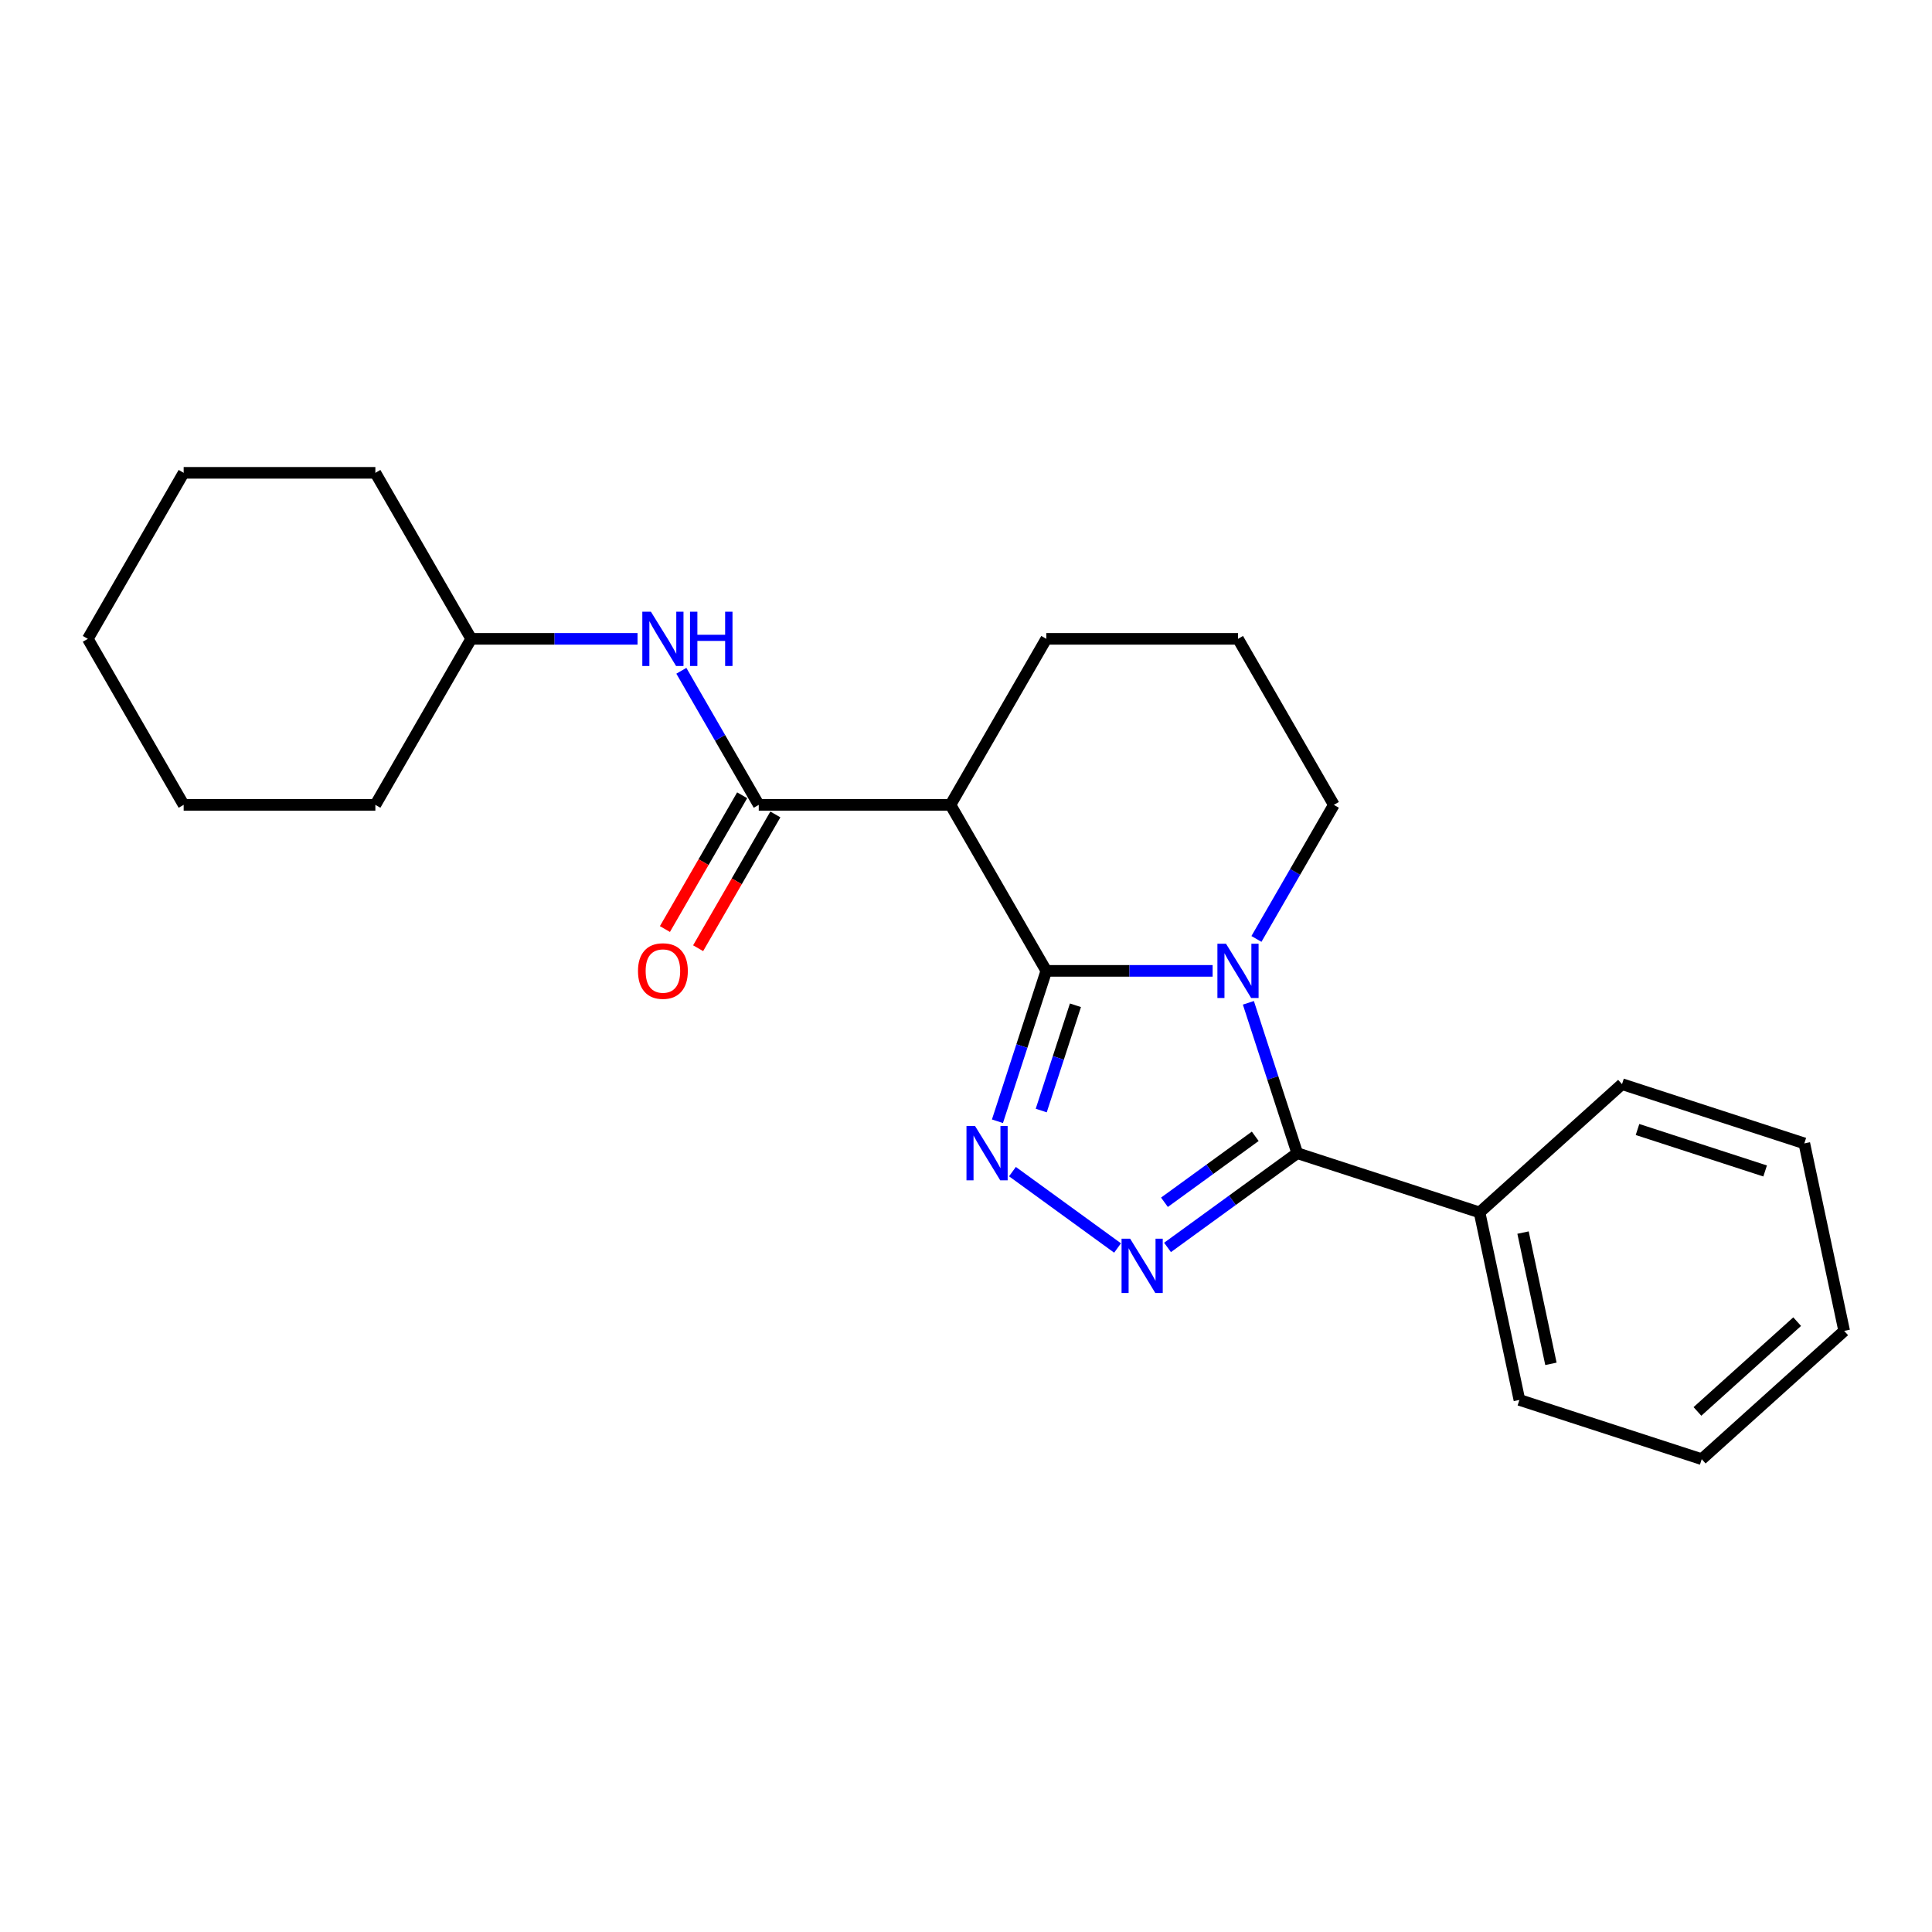 <?xml version='1.0' encoding='iso-8859-1'?>
<svg version='1.1' baseProfile='full'
              xmlns='http://www.w3.org/2000/svg'
                      xmlns:rdkit='http://www.rdkit.org/xml'
                      xmlns:xlink='http://www.w3.org/1999/xlink'
                  xml:space='preserve'
width='1000px' height='1000px' viewBox='0 0 1000 1000'>
<!-- END OF HEADER -->
<rect style='opacity:1.0;fill:#FFFFFF;stroke:none' width='1000' height='1000' x='0' y='0'> </rect>
<path class='bond-0' d='M 541.565,502.522 L 584.607,502.522' style='fill:none;fill-rule:evenodd;stroke:#000000;stroke-width:6px;stroke-linecap:butt;stroke-linejoin:miter;stroke-opacity:1' />
<path class='bond-0' d='M 584.607,502.522 L 627.65,502.522' style='fill:none;fill-rule:evenodd;stroke:#0000FF;stroke-width:6px;stroke-linecap:butt;stroke-linejoin:miter;stroke-opacity:1' />
<path class='bond-1' d='M 541.565,502.522 L 528.92,541.44' style='fill:none;fill-rule:evenodd;stroke:#000000;stroke-width:6px;stroke-linecap:butt;stroke-linejoin:miter;stroke-opacity:1' />
<path class='bond-1' d='M 528.92,541.44 L 516.275,580.358' style='fill:none;fill-rule:evenodd;stroke:#0000FF;stroke-width:6px;stroke-linecap:butt;stroke-linejoin:miter;stroke-opacity:1' />
<path class='bond-1' d='M 556.644,520.33 L 547.793,547.572' style='fill:none;fill-rule:evenodd;stroke:#000000;stroke-width:6px;stroke-linecap:butt;stroke-linejoin:miter;stroke-opacity:1' />
<path class='bond-1' d='M 547.793,547.572 L 538.941,574.814' style='fill:none;fill-rule:evenodd;stroke:#0000FF;stroke-width:6px;stroke-linecap:butt;stroke-linejoin:miter;stroke-opacity:1' />
<path class='bond-4' d='M 541.565,502.522 L 491.954,416.593' style='fill:none;fill-rule:evenodd;stroke:#000000;stroke-width:6px;stroke-linecap:butt;stroke-linejoin:miter;stroke-opacity:1' />
<path class='bond-2' d='M 646.158,519.053 L 658.803,557.97' style='fill:none;fill-rule:evenodd;stroke:#0000FF;stroke-width:6px;stroke-linecap:butt;stroke-linejoin:miter;stroke-opacity:1' />
<path class='bond-2' d='M 658.803,557.97 L 671.448,596.888' style='fill:none;fill-rule:evenodd;stroke:#000000;stroke-width:6px;stroke-linecap:butt;stroke-linejoin:miter;stroke-opacity:1' />
<path class='bond-9' d='M 650.331,485.992 L 670.364,451.293' style='fill:none;fill-rule:evenodd;stroke:#0000FF;stroke-width:6px;stroke-linecap:butt;stroke-linejoin:miter;stroke-opacity:1' />
<path class='bond-9' d='M 670.364,451.293 L 690.398,416.593' style='fill:none;fill-rule:evenodd;stroke:#000000;stroke-width:6px;stroke-linecap:butt;stroke-linejoin:miter;stroke-opacity:1' />
<path class='bond-3' d='M 524.04,606.432 L 578.445,645.96' style='fill:none;fill-rule:evenodd;stroke:#0000FF;stroke-width:6px;stroke-linecap:butt;stroke-linejoin:miter;stroke-opacity:1' />
<path class='bond-7' d='M 671.448,596.888 L 765.814,627.549' style='fill:none;fill-rule:evenodd;stroke:#000000;stroke-width:6px;stroke-linecap:butt;stroke-linejoin:miter;stroke-opacity:1' />
<path class='bond-23' d='M 671.448,596.888 L 637.88,621.276' style='fill:none;fill-rule:evenodd;stroke:#000000;stroke-width:6px;stroke-linecap:butt;stroke-linejoin:miter;stroke-opacity:1' />
<path class='bond-23' d='M 637.88,621.276 L 604.313,645.665' style='fill:none;fill-rule:evenodd;stroke:#0000FF;stroke-width:6px;stroke-linecap:butt;stroke-linejoin:miter;stroke-opacity:1' />
<path class='bond-23' d='M 649.714,588.15 L 626.216,605.222' style='fill:none;fill-rule:evenodd;stroke:#000000;stroke-width:6px;stroke-linecap:butt;stroke-linejoin:miter;stroke-opacity:1' />
<path class='bond-23' d='M 626.216,605.222 L 602.719,622.294' style='fill:none;fill-rule:evenodd;stroke:#0000FF;stroke-width:6px;stroke-linecap:butt;stroke-linejoin:miter;stroke-opacity:1' />
<path class='bond-5' d='M 491.954,416.593 L 392.732,416.593' style='fill:none;fill-rule:evenodd;stroke:#000000;stroke-width:6px;stroke-linecap:butt;stroke-linejoin:miter;stroke-opacity:1' />
<path class='bond-10' d='M 491.954,416.593 L 541.565,330.665' style='fill:none;fill-rule:evenodd;stroke:#000000;stroke-width:6px;stroke-linecap:butt;stroke-linejoin:miter;stroke-opacity:1' />
<path class='bond-6' d='M 392.732,416.593 L 372.698,381.894' style='fill:none;fill-rule:evenodd;stroke:#000000;stroke-width:6px;stroke-linecap:butt;stroke-linejoin:miter;stroke-opacity:1' />
<path class='bond-6' d='M 372.698,381.894 L 352.665,347.195' style='fill:none;fill-rule:evenodd;stroke:#0000FF;stroke-width:6px;stroke-linecap:butt;stroke-linejoin:miter;stroke-opacity:1' />
<path class='bond-8' d='M 384.139,411.632 L 364.151,446.252' style='fill:none;fill-rule:evenodd;stroke:#000000;stroke-width:6px;stroke-linecap:butt;stroke-linejoin:miter;stroke-opacity:1' />
<path class='bond-8' d='M 364.151,446.252 L 344.163,480.872' style='fill:none;fill-rule:evenodd;stroke:#FF0000;stroke-width:6px;stroke-linecap:butt;stroke-linejoin:miter;stroke-opacity:1' />
<path class='bond-8' d='M 401.325,421.554 L 381.337,456.174' style='fill:none;fill-rule:evenodd;stroke:#000000;stroke-width:6px;stroke-linecap:butt;stroke-linejoin:miter;stroke-opacity:1' />
<path class='bond-8' d='M 381.337,456.174 L 361.349,490.794' style='fill:none;fill-rule:evenodd;stroke:#FF0000;stroke-width:6px;stroke-linecap:butt;stroke-linejoin:miter;stroke-opacity:1' />
<path class='bond-11' d='M 329.984,330.665 L 286.941,330.665' style='fill:none;fill-rule:evenodd;stroke:#0000FF;stroke-width:6px;stroke-linecap:butt;stroke-linejoin:miter;stroke-opacity:1' />
<path class='bond-11' d='M 286.941,330.665 L 243.899,330.665' style='fill:none;fill-rule:evenodd;stroke:#000000;stroke-width:6px;stroke-linecap:butt;stroke-linejoin:miter;stroke-opacity:1' />
<path class='bond-13' d='M 765.814,627.549 L 786.443,724.603' style='fill:none;fill-rule:evenodd;stroke:#000000;stroke-width:6px;stroke-linecap:butt;stroke-linejoin:miter;stroke-opacity:1' />
<path class='bond-13' d='M 788.319,637.981 L 802.76,705.919' style='fill:none;fill-rule:evenodd;stroke:#000000;stroke-width:6px;stroke-linecap:butt;stroke-linejoin:miter;stroke-opacity:1' />
<path class='bond-14' d='M 765.814,627.549 L 839.55,561.157' style='fill:none;fill-rule:evenodd;stroke:#000000;stroke-width:6px;stroke-linecap:butt;stroke-linejoin:miter;stroke-opacity:1' />
<path class='bond-24' d='M 690.398,416.593 L 640.787,330.665' style='fill:none;fill-rule:evenodd;stroke:#000000;stroke-width:6px;stroke-linecap:butt;stroke-linejoin:miter;stroke-opacity:1' />
<path class='bond-12' d='M 541.565,330.665 L 640.787,330.665' style='fill:none;fill-rule:evenodd;stroke:#000000;stroke-width:6px;stroke-linecap:butt;stroke-linejoin:miter;stroke-opacity:1' />
<path class='bond-15' d='M 243.899,330.665 L 194.288,244.736' style='fill:none;fill-rule:evenodd;stroke:#000000;stroke-width:6px;stroke-linecap:butt;stroke-linejoin:miter;stroke-opacity:1' />
<path class='bond-16' d='M 243.899,330.665 L 194.288,416.593' style='fill:none;fill-rule:evenodd;stroke:#000000;stroke-width:6px;stroke-linecap:butt;stroke-linejoin:miter;stroke-opacity:1' />
<path class='bond-18' d='M 786.443,724.603 L 880.809,755.264' style='fill:none;fill-rule:evenodd;stroke:#000000;stroke-width:6px;stroke-linecap:butt;stroke-linejoin:miter;stroke-opacity:1' />
<path class='bond-17' d='M 839.55,561.157 L 933.916,591.818' style='fill:none;fill-rule:evenodd;stroke:#000000;stroke-width:6px;stroke-linecap:butt;stroke-linejoin:miter;stroke-opacity:1' />
<path class='bond-17' d='M 847.573,584.629 L 913.629,606.092' style='fill:none;fill-rule:evenodd;stroke:#000000;stroke-width:6px;stroke-linecap:butt;stroke-linejoin:miter;stroke-opacity:1' />
<path class='bond-20' d='M 194.288,244.736 L 95.066,244.736' style='fill:none;fill-rule:evenodd;stroke:#000000;stroke-width:6px;stroke-linecap:butt;stroke-linejoin:miter;stroke-opacity:1' />
<path class='bond-19' d='M 194.288,416.593 L 95.066,416.593' style='fill:none;fill-rule:evenodd;stroke:#000000;stroke-width:6px;stroke-linecap:butt;stroke-linejoin:miter;stroke-opacity:1' />
<path class='bond-21' d='M 933.916,591.818 L 954.545,688.872' style='fill:none;fill-rule:evenodd;stroke:#000000;stroke-width:6px;stroke-linecap:butt;stroke-linejoin:miter;stroke-opacity:1' />
<path class='bond-25' d='M 880.809,755.264 L 954.545,688.872' style='fill:none;fill-rule:evenodd;stroke:#000000;stroke-width:6px;stroke-linecap:butt;stroke-linejoin:miter;stroke-opacity:1' />
<path class='bond-25' d='M 878.591,730.558 L 930.207,684.083' style='fill:none;fill-rule:evenodd;stroke:#000000;stroke-width:6px;stroke-linecap:butt;stroke-linejoin:miter;stroke-opacity:1' />
<path class='bond-22' d='M 95.066,416.593 L 45.455,330.665' style='fill:none;fill-rule:evenodd;stroke:#000000;stroke-width:6px;stroke-linecap:butt;stroke-linejoin:miter;stroke-opacity:1' />
<path class='bond-26' d='M 95.066,244.736 L 45.455,330.665' style='fill:none;fill-rule:evenodd;stroke:#000000;stroke-width:6px;stroke-linecap:butt;stroke-linejoin:miter;stroke-opacity:1' />
<path  class='atom-1' d='M 634.576 488.472
L 643.783 503.356
Q 644.696 504.824, 646.165 507.483
Q 647.633 510.142, 647.713 510.301
L 647.713 488.472
L 651.443 488.472
L 651.443 516.572
L 647.593 516.572
L 637.711 500.3
Q 636.56 498.394, 635.33 496.212
Q 634.139 494.029, 633.782 493.354
L 633.782 516.572
L 630.13 516.572
L 630.13 488.472
L 634.576 488.472
' fill='#0000FF'/>
<path  class='atom-2' d='M 504.692 582.838
L 513.9 597.721
Q 514.813 599.19, 516.281 601.849
Q 517.75 604.508, 517.829 604.667
L 517.829 582.838
L 521.56 582.838
L 521.56 610.938
L 517.71 610.938
L 507.828 594.665
Q 506.677 592.76, 505.446 590.577
Q 504.256 588.394, 503.898 587.72
L 503.898 610.938
L 500.247 610.938
L 500.247 582.838
L 504.692 582.838
' fill='#0000FF'/>
<path  class='atom-4' d='M 584.965 641.159
L 594.172 656.043
Q 595.085 657.511, 596.554 660.17
Q 598.022 662.829, 598.102 662.988
L 598.102 641.159
L 601.832 641.159
L 601.832 669.259
L 597.982 669.259
L 588.1 652.987
Q 586.949 651.082, 585.719 648.899
Q 584.528 646.716, 584.171 646.041
L 584.171 669.259
L 580.519 669.259
L 580.519 641.159
L 584.965 641.159
' fill='#0000FF'/>
<path  class='atom-7' d='M 336.909 316.615
L 346.117 331.498
Q 347.03 332.966, 348.499 335.626
Q 349.967 338.285, 350.046 338.444
L 350.046 316.615
L 353.777 316.615
L 353.777 344.714
L 349.927 344.714
L 340.045 328.442
Q 338.894 326.537, 337.663 324.354
Q 336.473 322.171, 336.116 321.496
L 336.116 344.714
L 332.464 344.714
L 332.464 316.615
L 336.909 316.615
' fill='#0000FF'/>
<path  class='atom-7' d='M 357.151 316.615
L 360.961 316.615
L 360.961 328.561
L 375.328 328.561
L 375.328 316.615
L 379.138 316.615
L 379.138 344.714
L 375.328 344.714
L 375.328 331.736
L 360.961 331.736
L 360.961 344.714
L 357.151 344.714
L 357.151 316.615
' fill='#0000FF'/>
<path  class='atom-9' d='M 330.222 502.602
Q 330.222 495.854, 333.556 492.084
Q 336.89 488.314, 343.121 488.314
Q 349.352 488.314, 352.686 492.084
Q 356.02 495.854, 356.02 502.602
Q 356.02 509.428, 352.646 513.317
Q 349.272 517.167, 343.121 517.167
Q 336.929 517.167, 333.556 513.317
Q 330.222 509.468, 330.222 502.602
M 343.121 513.992
Q 347.407 513.992, 349.709 511.135
Q 352.051 508.237, 352.051 502.602
Q 352.051 497.085, 349.709 494.307
Q 347.407 491.489, 343.121 491.489
Q 338.834 491.489, 336.493 494.267
Q 334.191 497.045, 334.191 502.602
Q 334.191 508.277, 336.493 511.135
Q 338.834 513.992, 343.121 513.992
' fill='#FF0000'/>
</svg>
